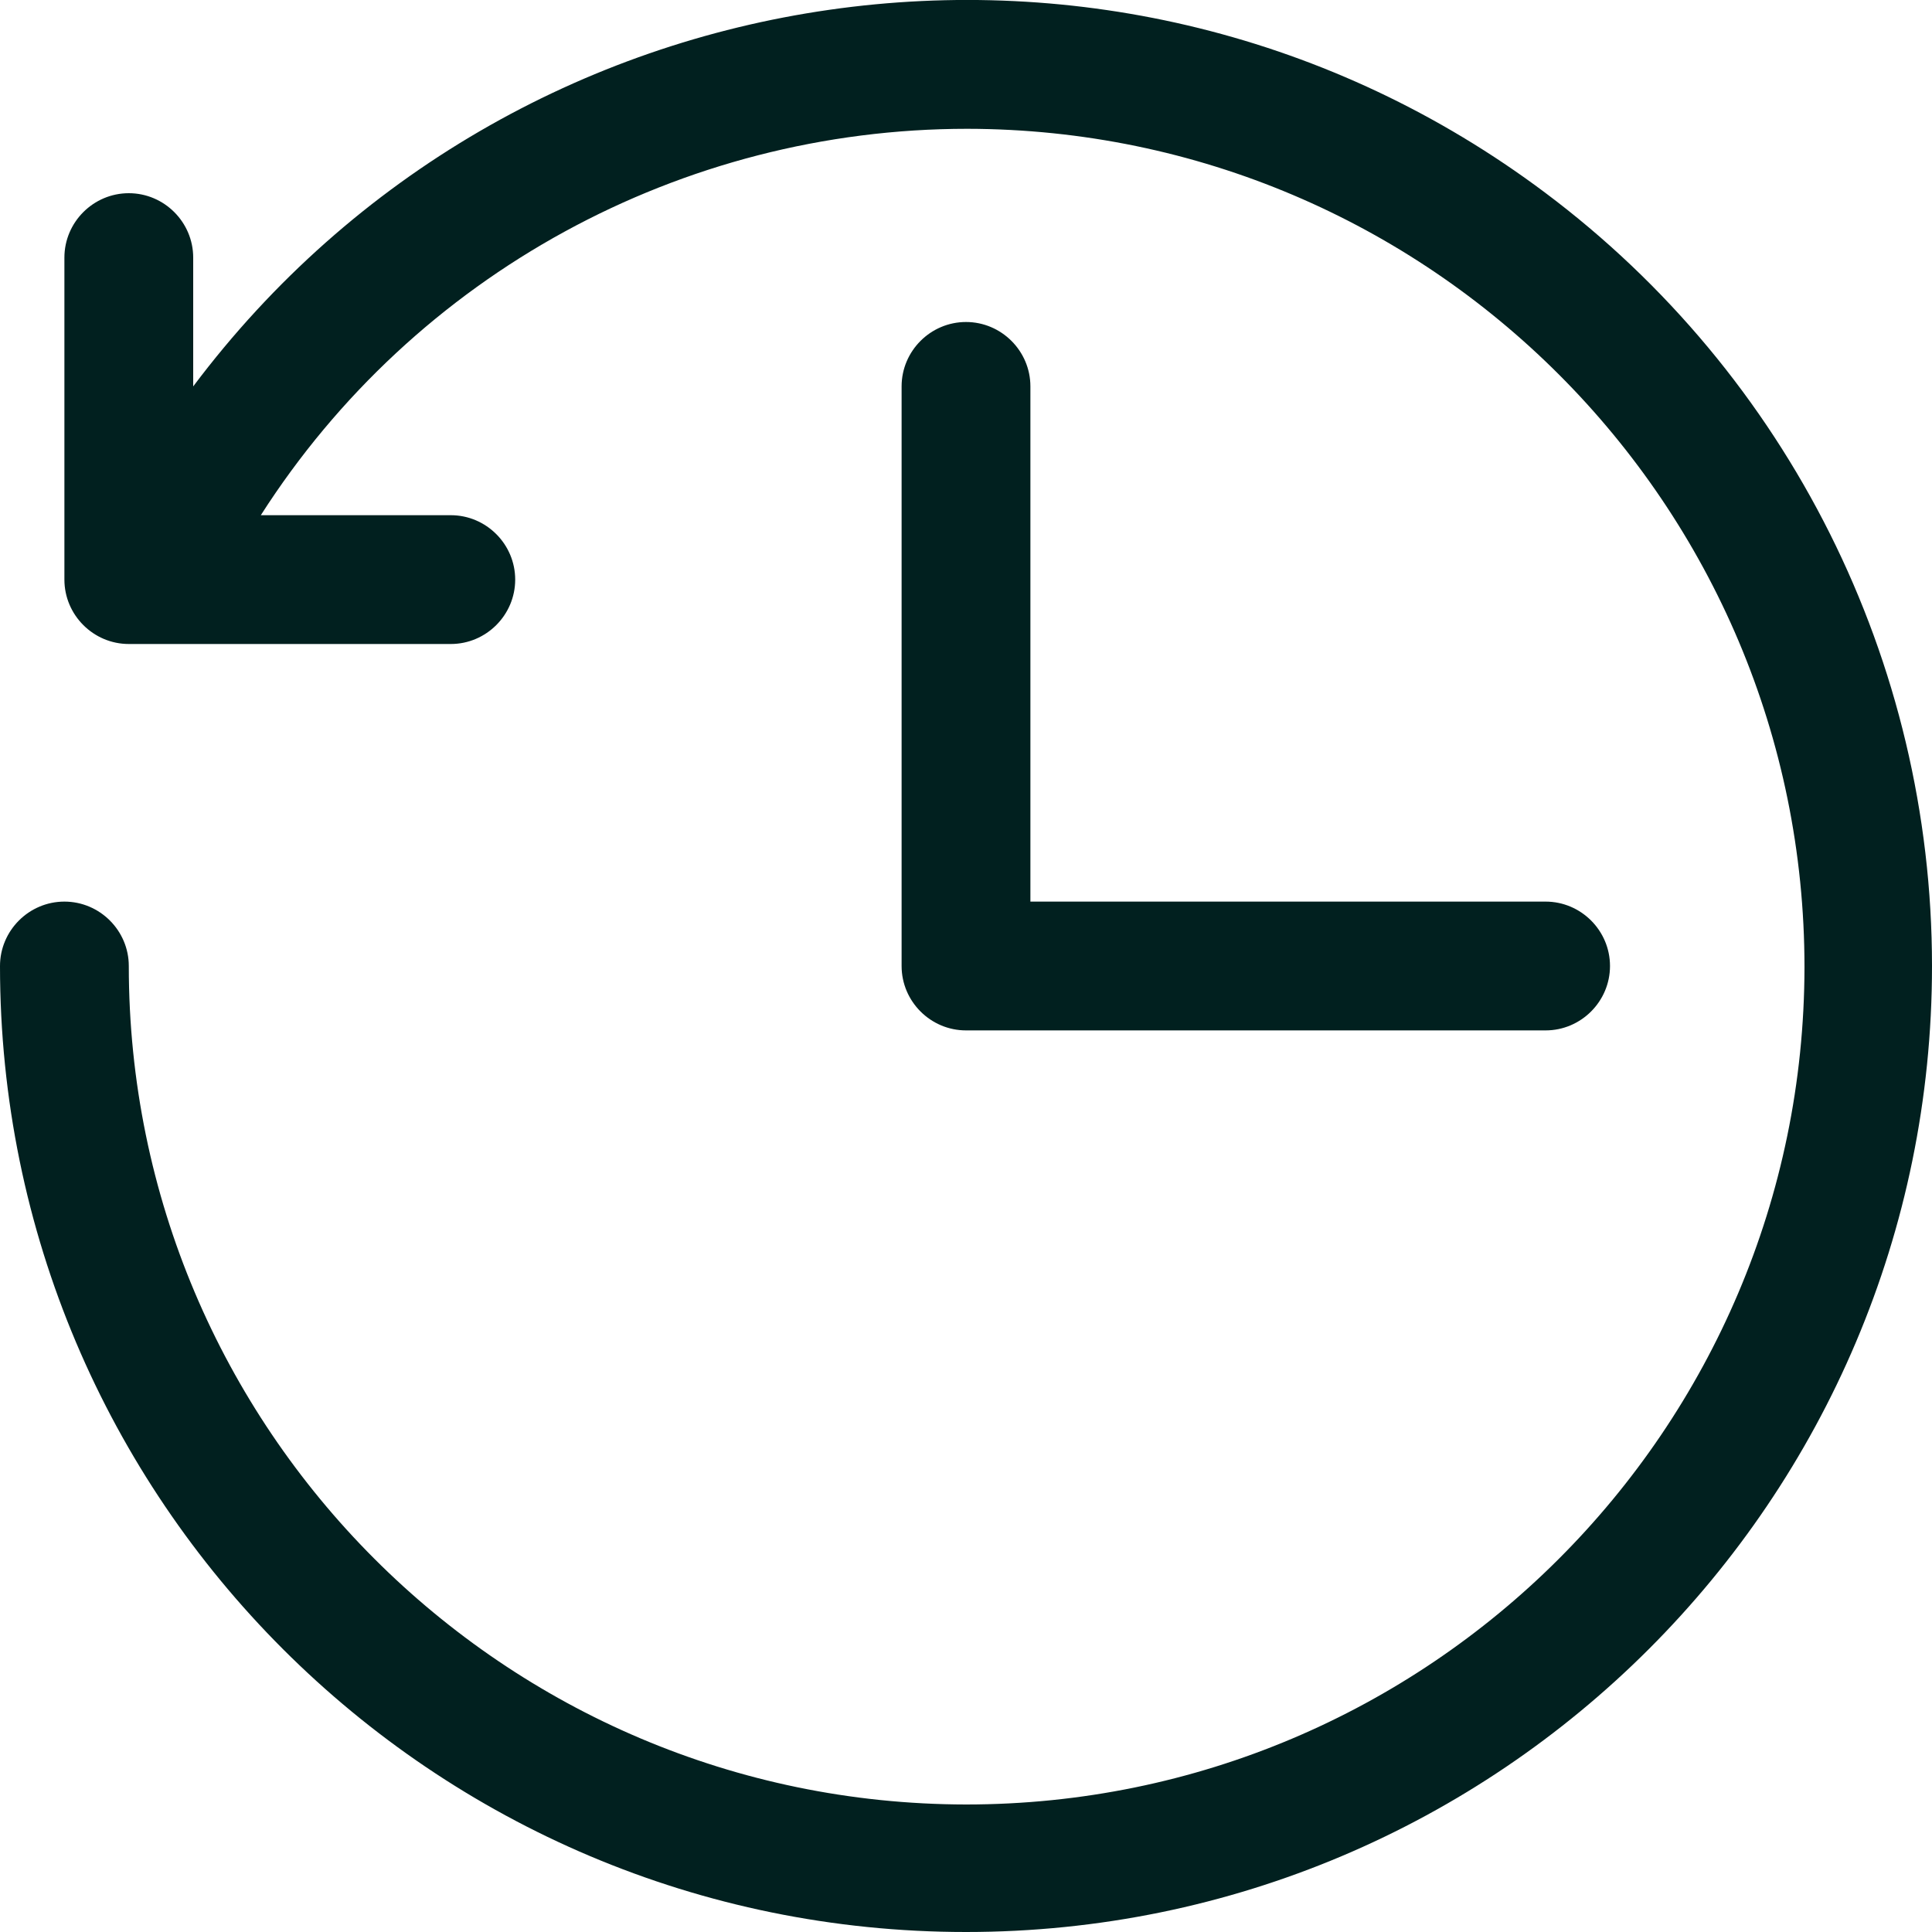 <?xml version="1.0" encoding="UTF-8"?>
<svg id="Layer_2" data-name="Layer 2" xmlns="http://www.w3.org/2000/svg" viewBox="0 0 30 30">
  <defs>
    <style>
      .cls-1 {
        fill: #01201f;
      }
    </style>
  </defs>
  <g id="Layer_1-2" data-name="Layer 1">
    <path class="cls-1" d="m30,15c0,8.28-6.72,15-15,15S0,23.29,0,15c0-.55.45-1,1-1s1,.45,1,1c0,7.18,5.82,13.01,13,13.02,7.18,0,13.01-5.82,13.02-13,0-7.18-5.82-13.01-13-13.02-4.44,0-8.58,2.26-10.97,6h2.95c.55,0,1,.45,1,1s-.45,1-1,1H2c-.55,0-1-.45-1-1,0,0,0,0,0,0v-5c0-.55.45-1,1-1s1,.45,1,1v2C7.97-.62,17.37-1.97,23.99,2.99c3.78,2.83,6.01,7.28,6.01,12.01ZM15,5c-.55,0-1,.45-1,1v9c0,.55.45,1,1,1h9c.55,0,1-.45,1-1s-.45-1-1-1h-8V6c0-.55-.45-1-1-1Z"/>
  </g>
</svg>